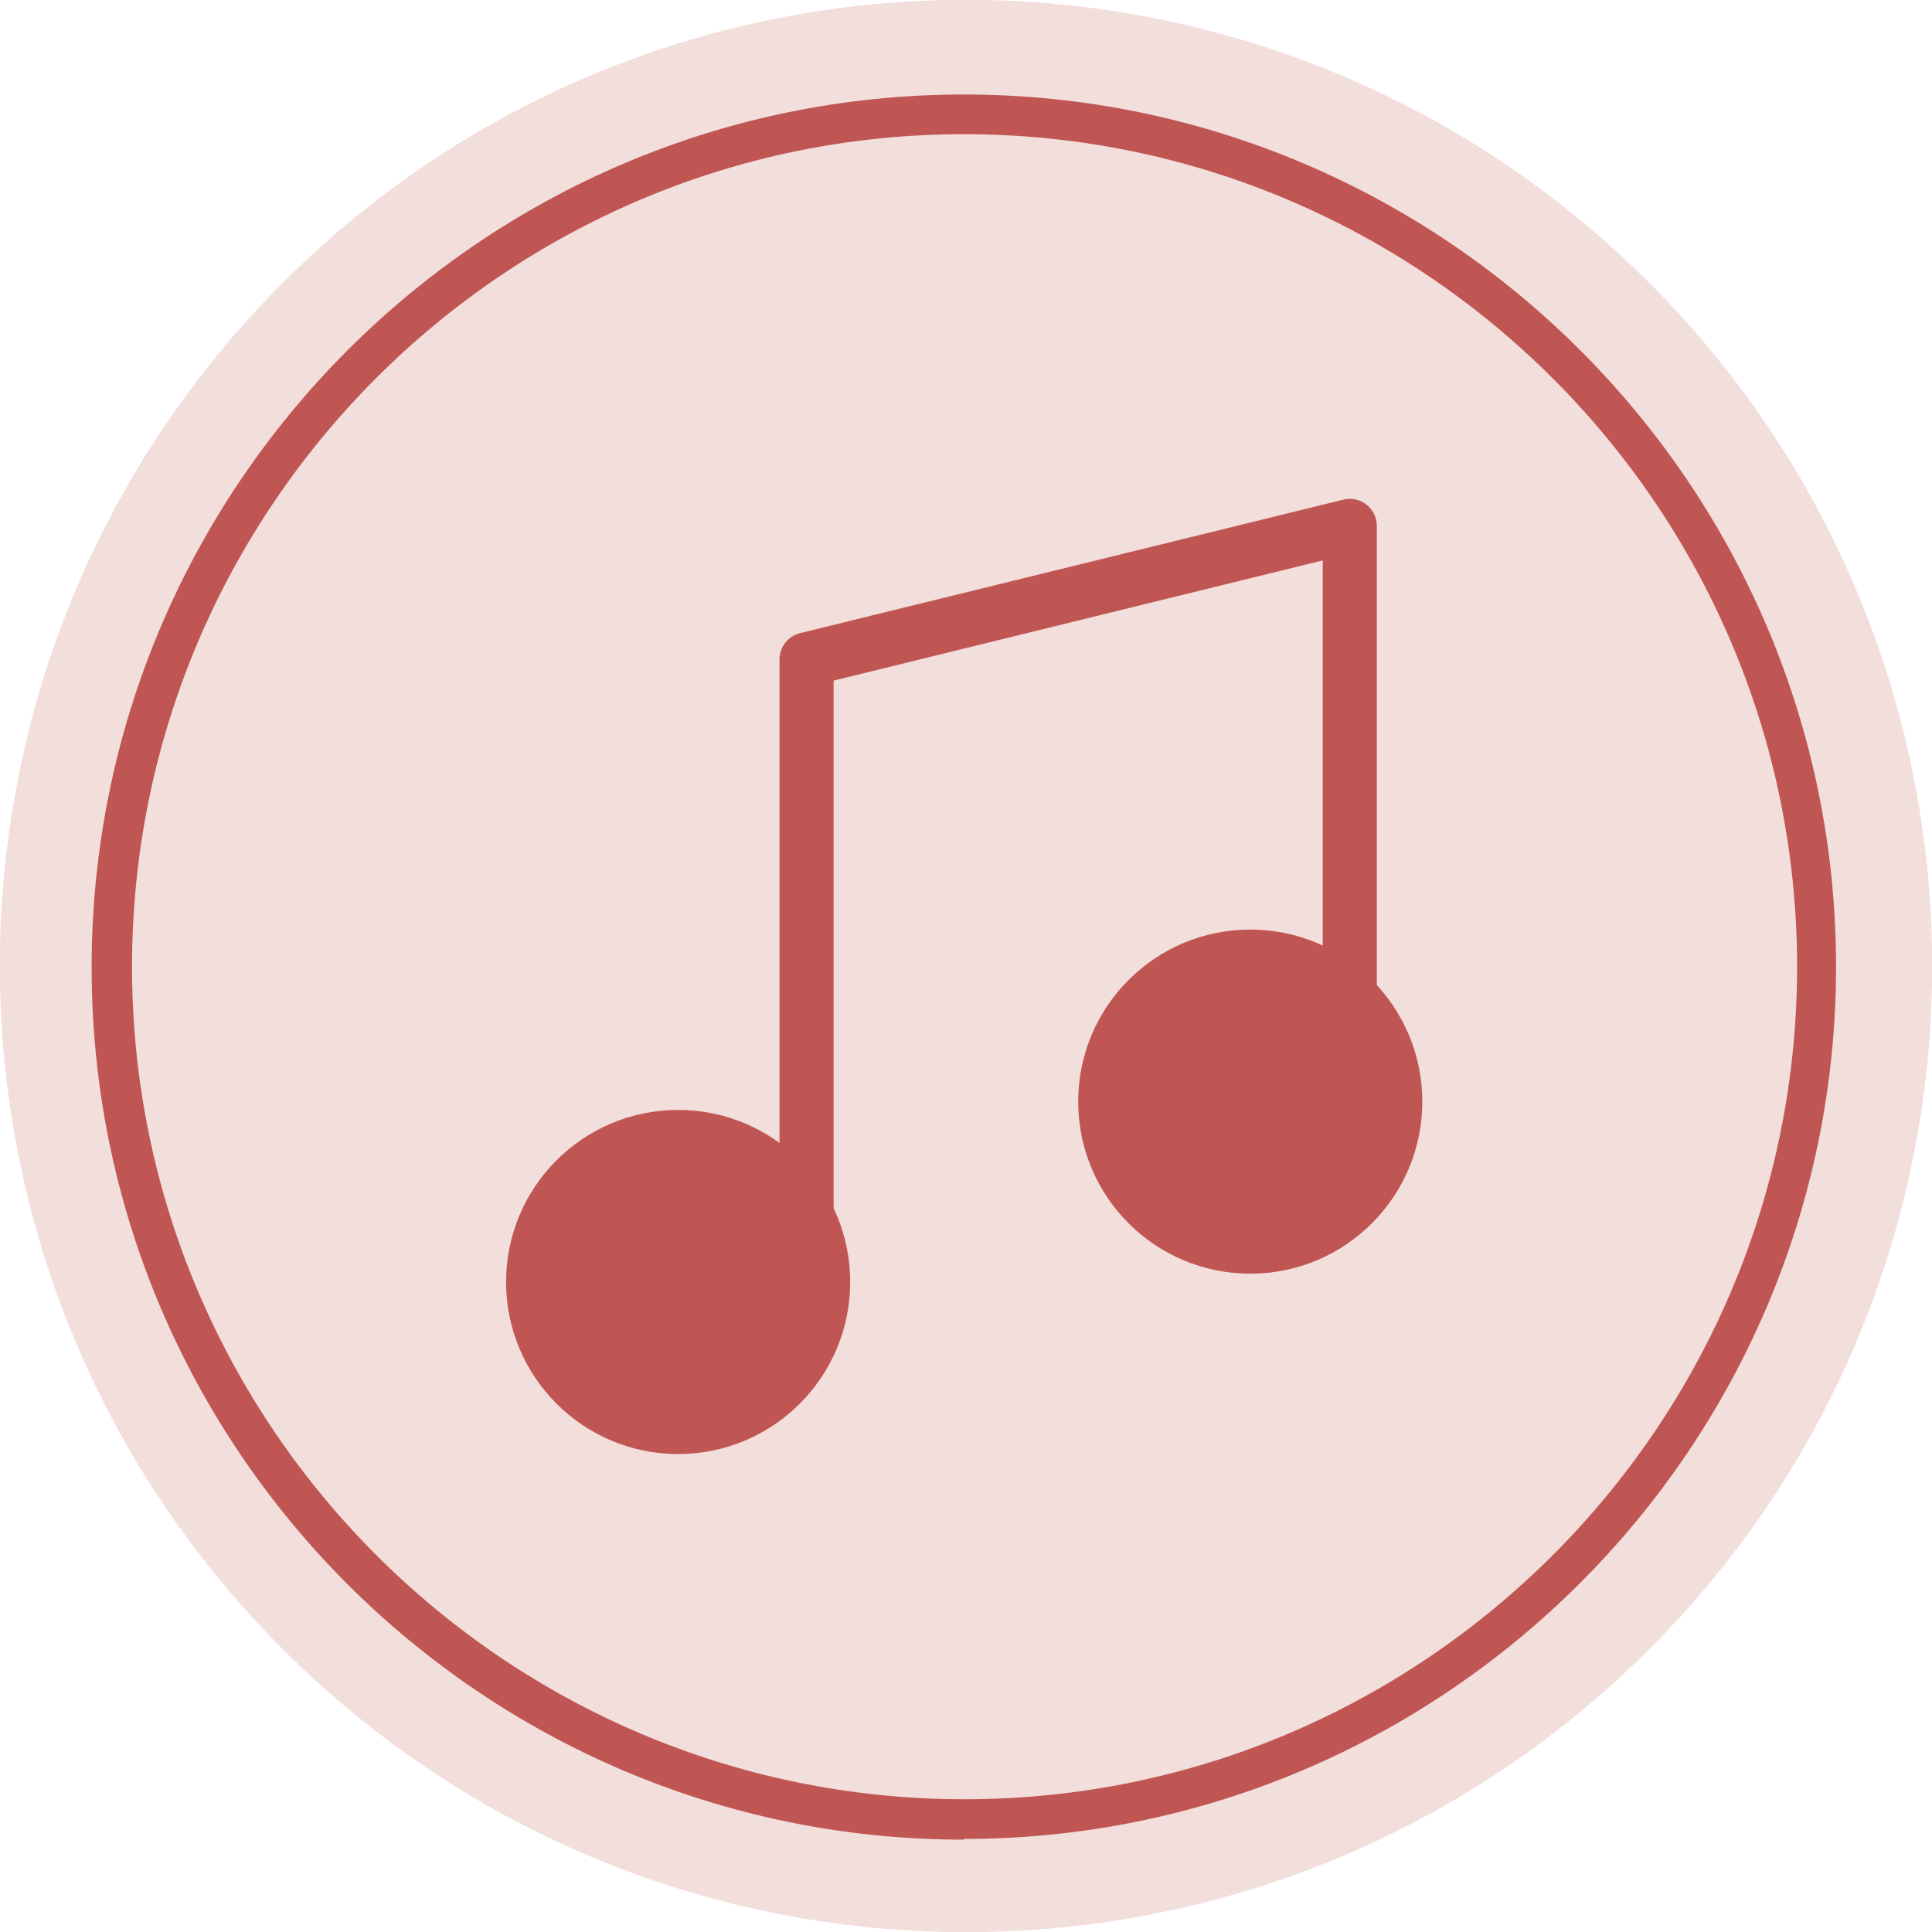 <?xml version="1.0" encoding="UTF-8"?>
<svg id="Ebene_2" data-name="Ebene 2" xmlns="http://www.w3.org/2000/svg" viewBox="0 0 26.78 26.78">
  <defs>
    <style>
      .cls-1, .cls-2 {
        fill: #c05654;
      }

      .cls-3 {
        fill: none;
      }

      .cls-3, .cls-2 {
        stroke: #c05654;
        stroke-linejoin: round;
        stroke-width: .75px;
      }

      .cls-4 {
        fill: #f2deda;
      }
    </style>
  </defs>
  <g id="Ebene_1-2" data-name="Ebene 1">
    <g>
      <g>
        <path class="cls-4" d="M22.86,3.92c-5.23-5.23-13.71-5.23-18.94,0-5.23,5.23-5.23,13.71,0,18.94,5.23,5.23,13.71,5.23,18.94,0,5.23-5.23,5.23-13.71,0-18.94"/>
        <path class="cls-1" d="M13.36,1.86C7,1.86,1.83,7.04,1.83,13.4s5.18,11.54,11.54,11.54,11.54-5.18,11.54-11.54S19.73,1.86,13.36,1.86M13.36,25.5c-6.67,0-12.09-5.42-12.09-12.09S6.69,1.31,13.36,1.31s12.09,5.43,12.09,12.09-5.43,12.09-12.09,12.09"/>
      </g>
      <g>
        <polyline class="cls-3" points="18.71 13.72 18.71 7.29 11.18 9.14 11.18 16.95"/>
        <circle class="cls-2" cx="9.4" cy="17.77" r="2.01"/>
        <circle class="cls-2" cx="17.33" cy="15.27" r="2.01"/>
      </g>
    </g>
  </g>
</svg>